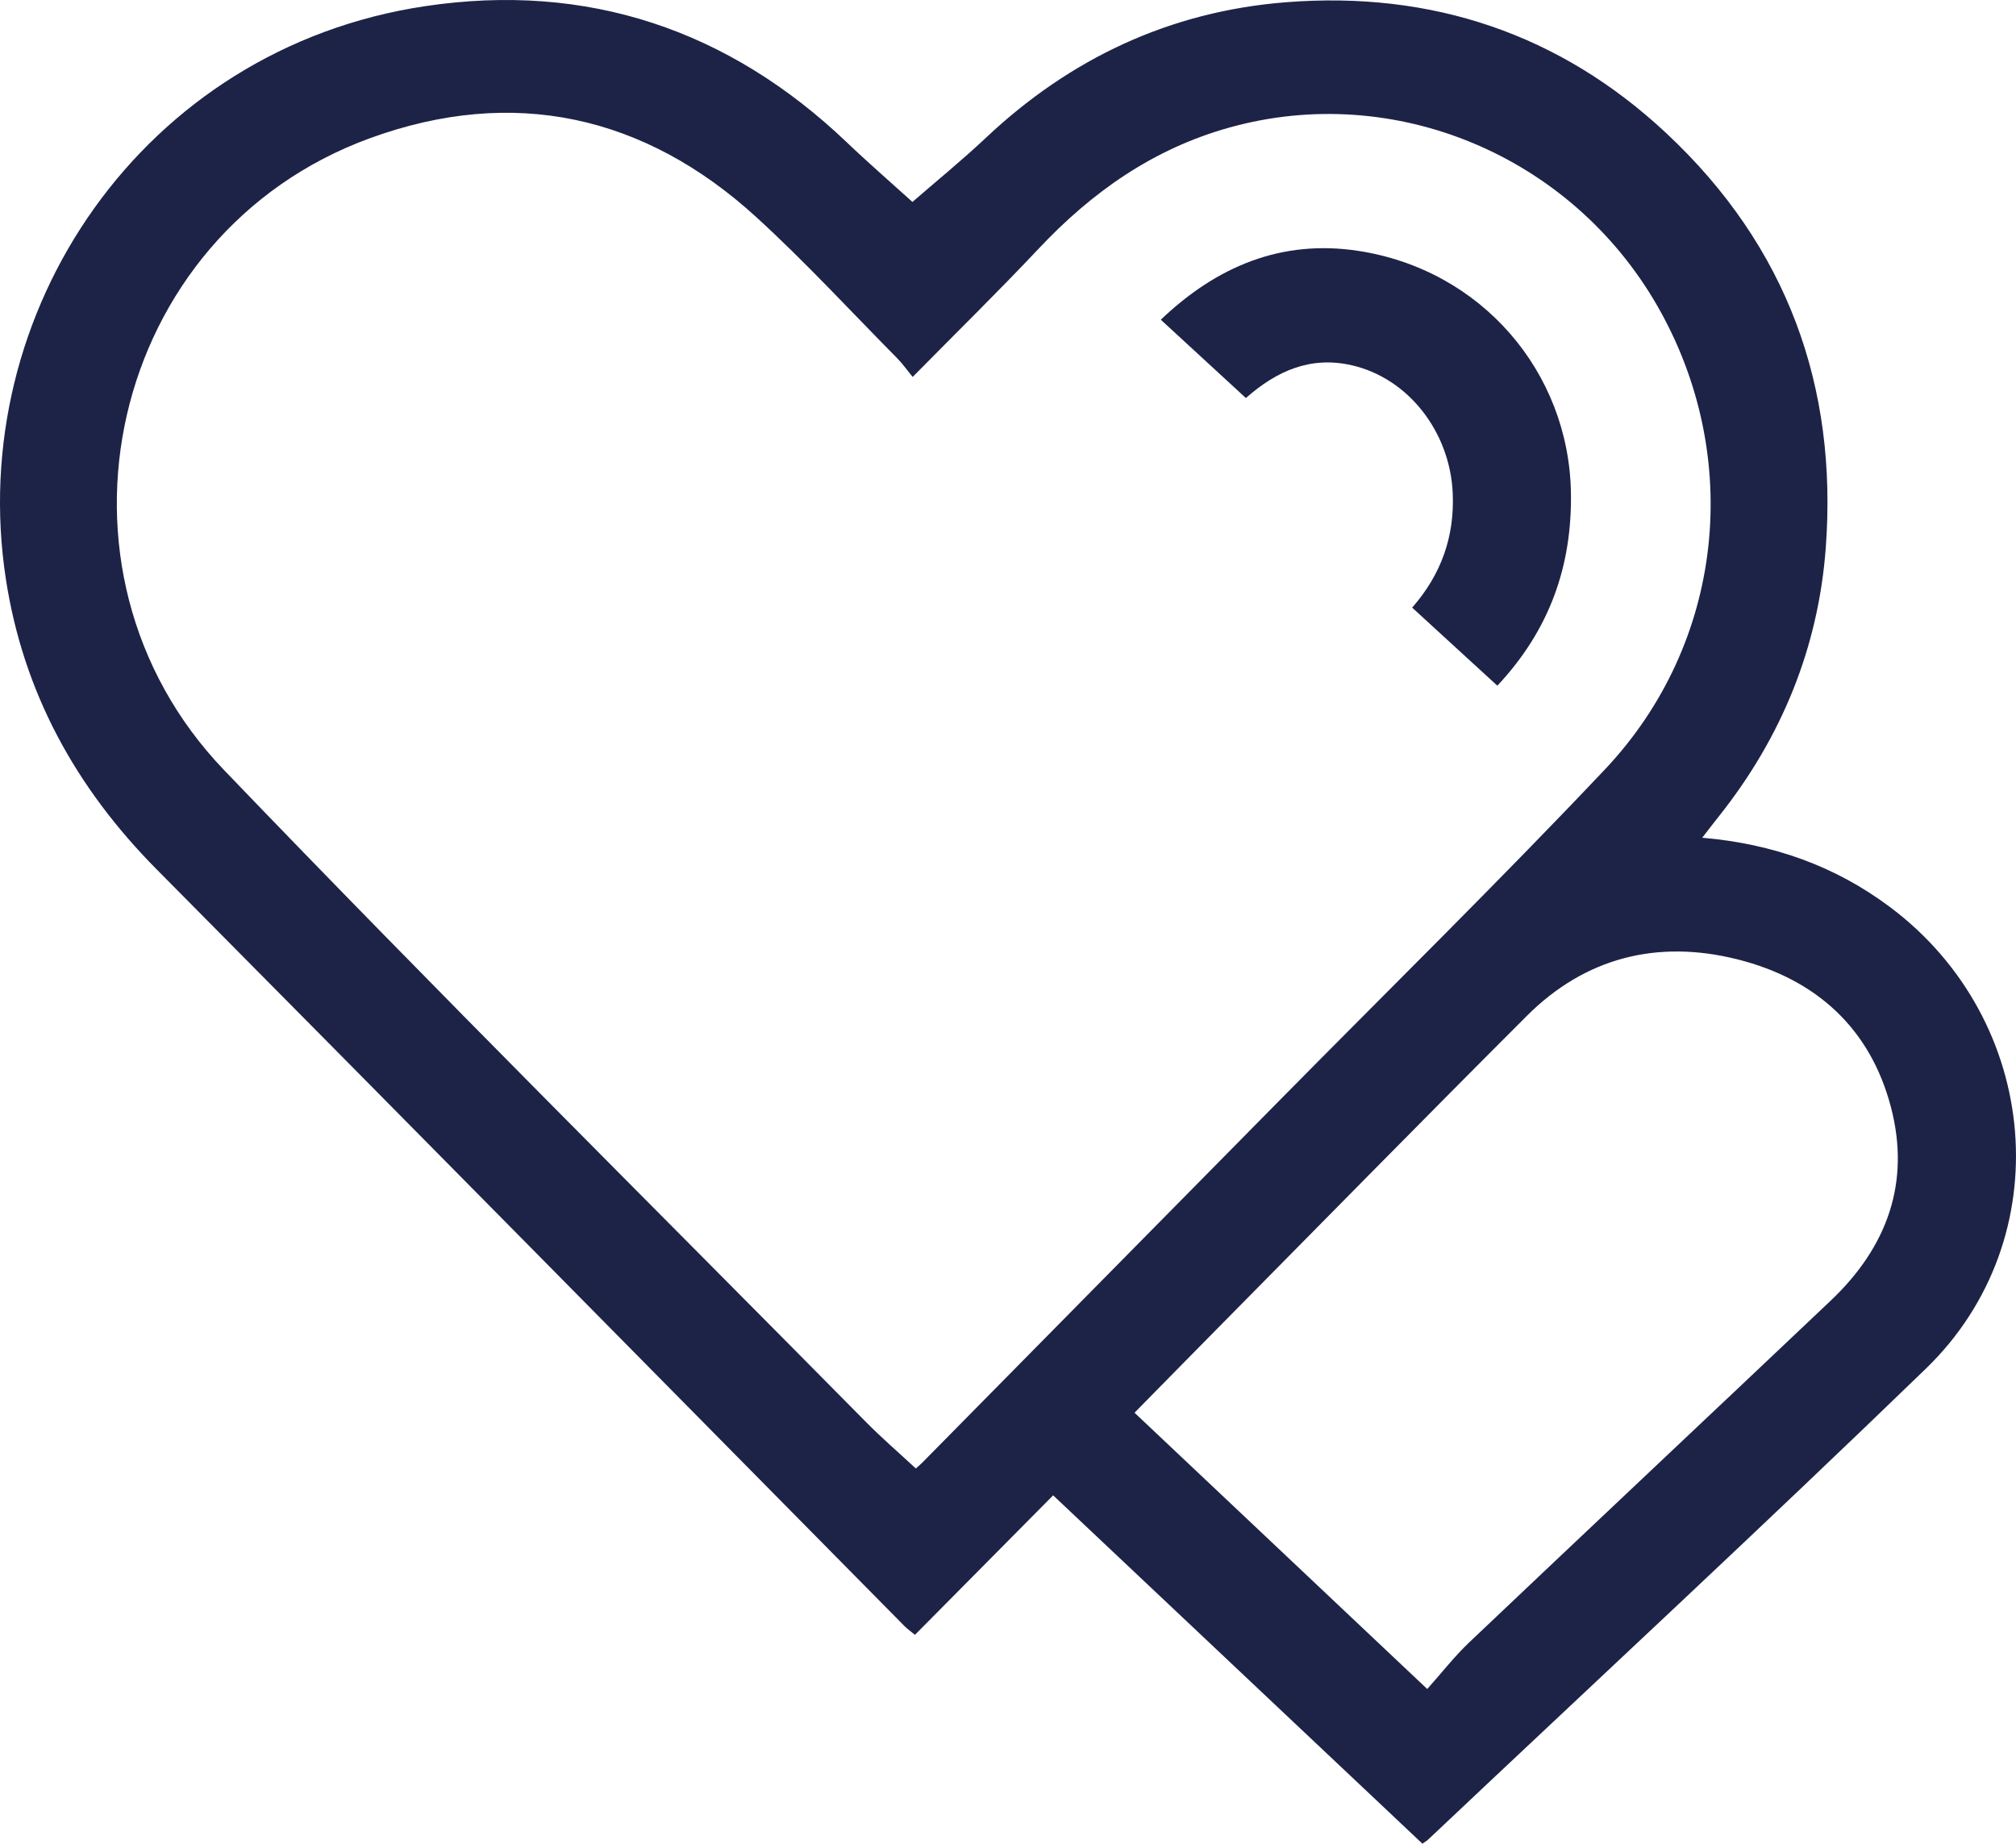 <?xml version="1.0" encoding="UTF-8"?>
<svg id="Layer_2" data-name="Layer 2" xmlns="http://www.w3.org/2000/svg" viewBox="0 0 2575.53 2355.66">
  <defs>
    <style>
      .cls-1 {
        fill: #1d2347;
        stroke-width: 0px;
      }
    </style>
  </defs>
  <g id="Layer_1-2" data-name="Layer 1">
    <g>
      <path class="cls-1" d="M1823.37,2158.06c18.56-20.77,34.74-41.66,53.79-59.74,153.63-145.79,308.01-290.84,461.73-436.55,72.37-68.61,102.1-151.29,76.78-247.51-26.19-99.53-94.54-163.01-196.04-188.5-102.36-25.71-194.62-2.15-269.04,72.25-132.77,132.73-264.17,266.72-396.11,400.24-34.58,34.99-69,70.13-105.07,106.8,123.28,116.37,245.38,231.64,373.96,353.01M1170.01,1876.28c2.16-1.94,5.3-4.47,8.11-7.32,152.13-154.25,304.24-308.52,456.35-462.79,138.8-140.78,280.07-279.38,415.74-422.91,152.88-161.73,177.28-400.26,67.28-592.14-110.44-192.64-336.16-286.76-546.43-228.29-98.12,27.28-176.37,82.87-244.25,155.01-51.22,54.45-104.78,106.86-160.85,163.77-7.22-8.8-12.83-16.87-19.68-23.79-59.66-60.34-117.17-122.89-179.83-180.17-142.56-130.33-310.44-167.96-493.86-101.04C138.42,298.55,40.87,728.19,286.31,984c269.6,281,546.25,555.69,820.03,832.92,20.15,20.41,42.01,39.25,63.66,59.36M1165.68,258.01c29.63-25.76,62.95-52.85,94.05-82.13C1366.79,75.07,1494.13,14.6,1642.84,2.87c186.71-14.74,350.45,40.72,485.68,167.07,154.9,144.72,219.25,324.16,203.99,529.89-9.42,127.08-56.15,242.23-136.96,343.7-6.48,8.12-12.76,16.39-20.87,26.84,90.55,7.81,169.91,36.19,239.85,88.55,193.15,144.6,217.5,423.65,45.89,589.8-209.64,202.95-423.85,401.5-636.12,601.91-1.77,1.67-4.02,2.85-7.13,5.02-156.45-147.6-312.93-295.24-471.72-445.03-59.06,59.62-117.3,118.4-176.53,178.2-4.87-4.02-9.49-7.19-13.33-11.08-318.38-322.29-636.28-645.04-955.28-966.76C96.32,1006.11,29.76,884.2,7.55,740.22-45.09,398.86,182.11,61.92,543.12,7.87c207.76-31.1,388.21,30.58,538.4,173.69,29.13,27.75,59.61,54.2,84.16,76.44"/>
      <path class="cls-1" d="M1912.94,876.12c-37.32-34.21-72.47-66.42-108.85-99.77,37.41-42.66,54.22-91.09,51.84-146.04-3.39-78.37-56.67-147.13-129.11-163.63-52-11.84-95.15,6.62-135.15,41.89-35.77-32.92-71.26-65.59-108.68-100.05,71.13-67.94,153.95-102.96,252.19-87.99,157.34,23.99,269.29,154.73,271.76,309.33,1.47,93.07-27.02,174.78-94,246.26"/>
    </g>
  </g>
</svg>